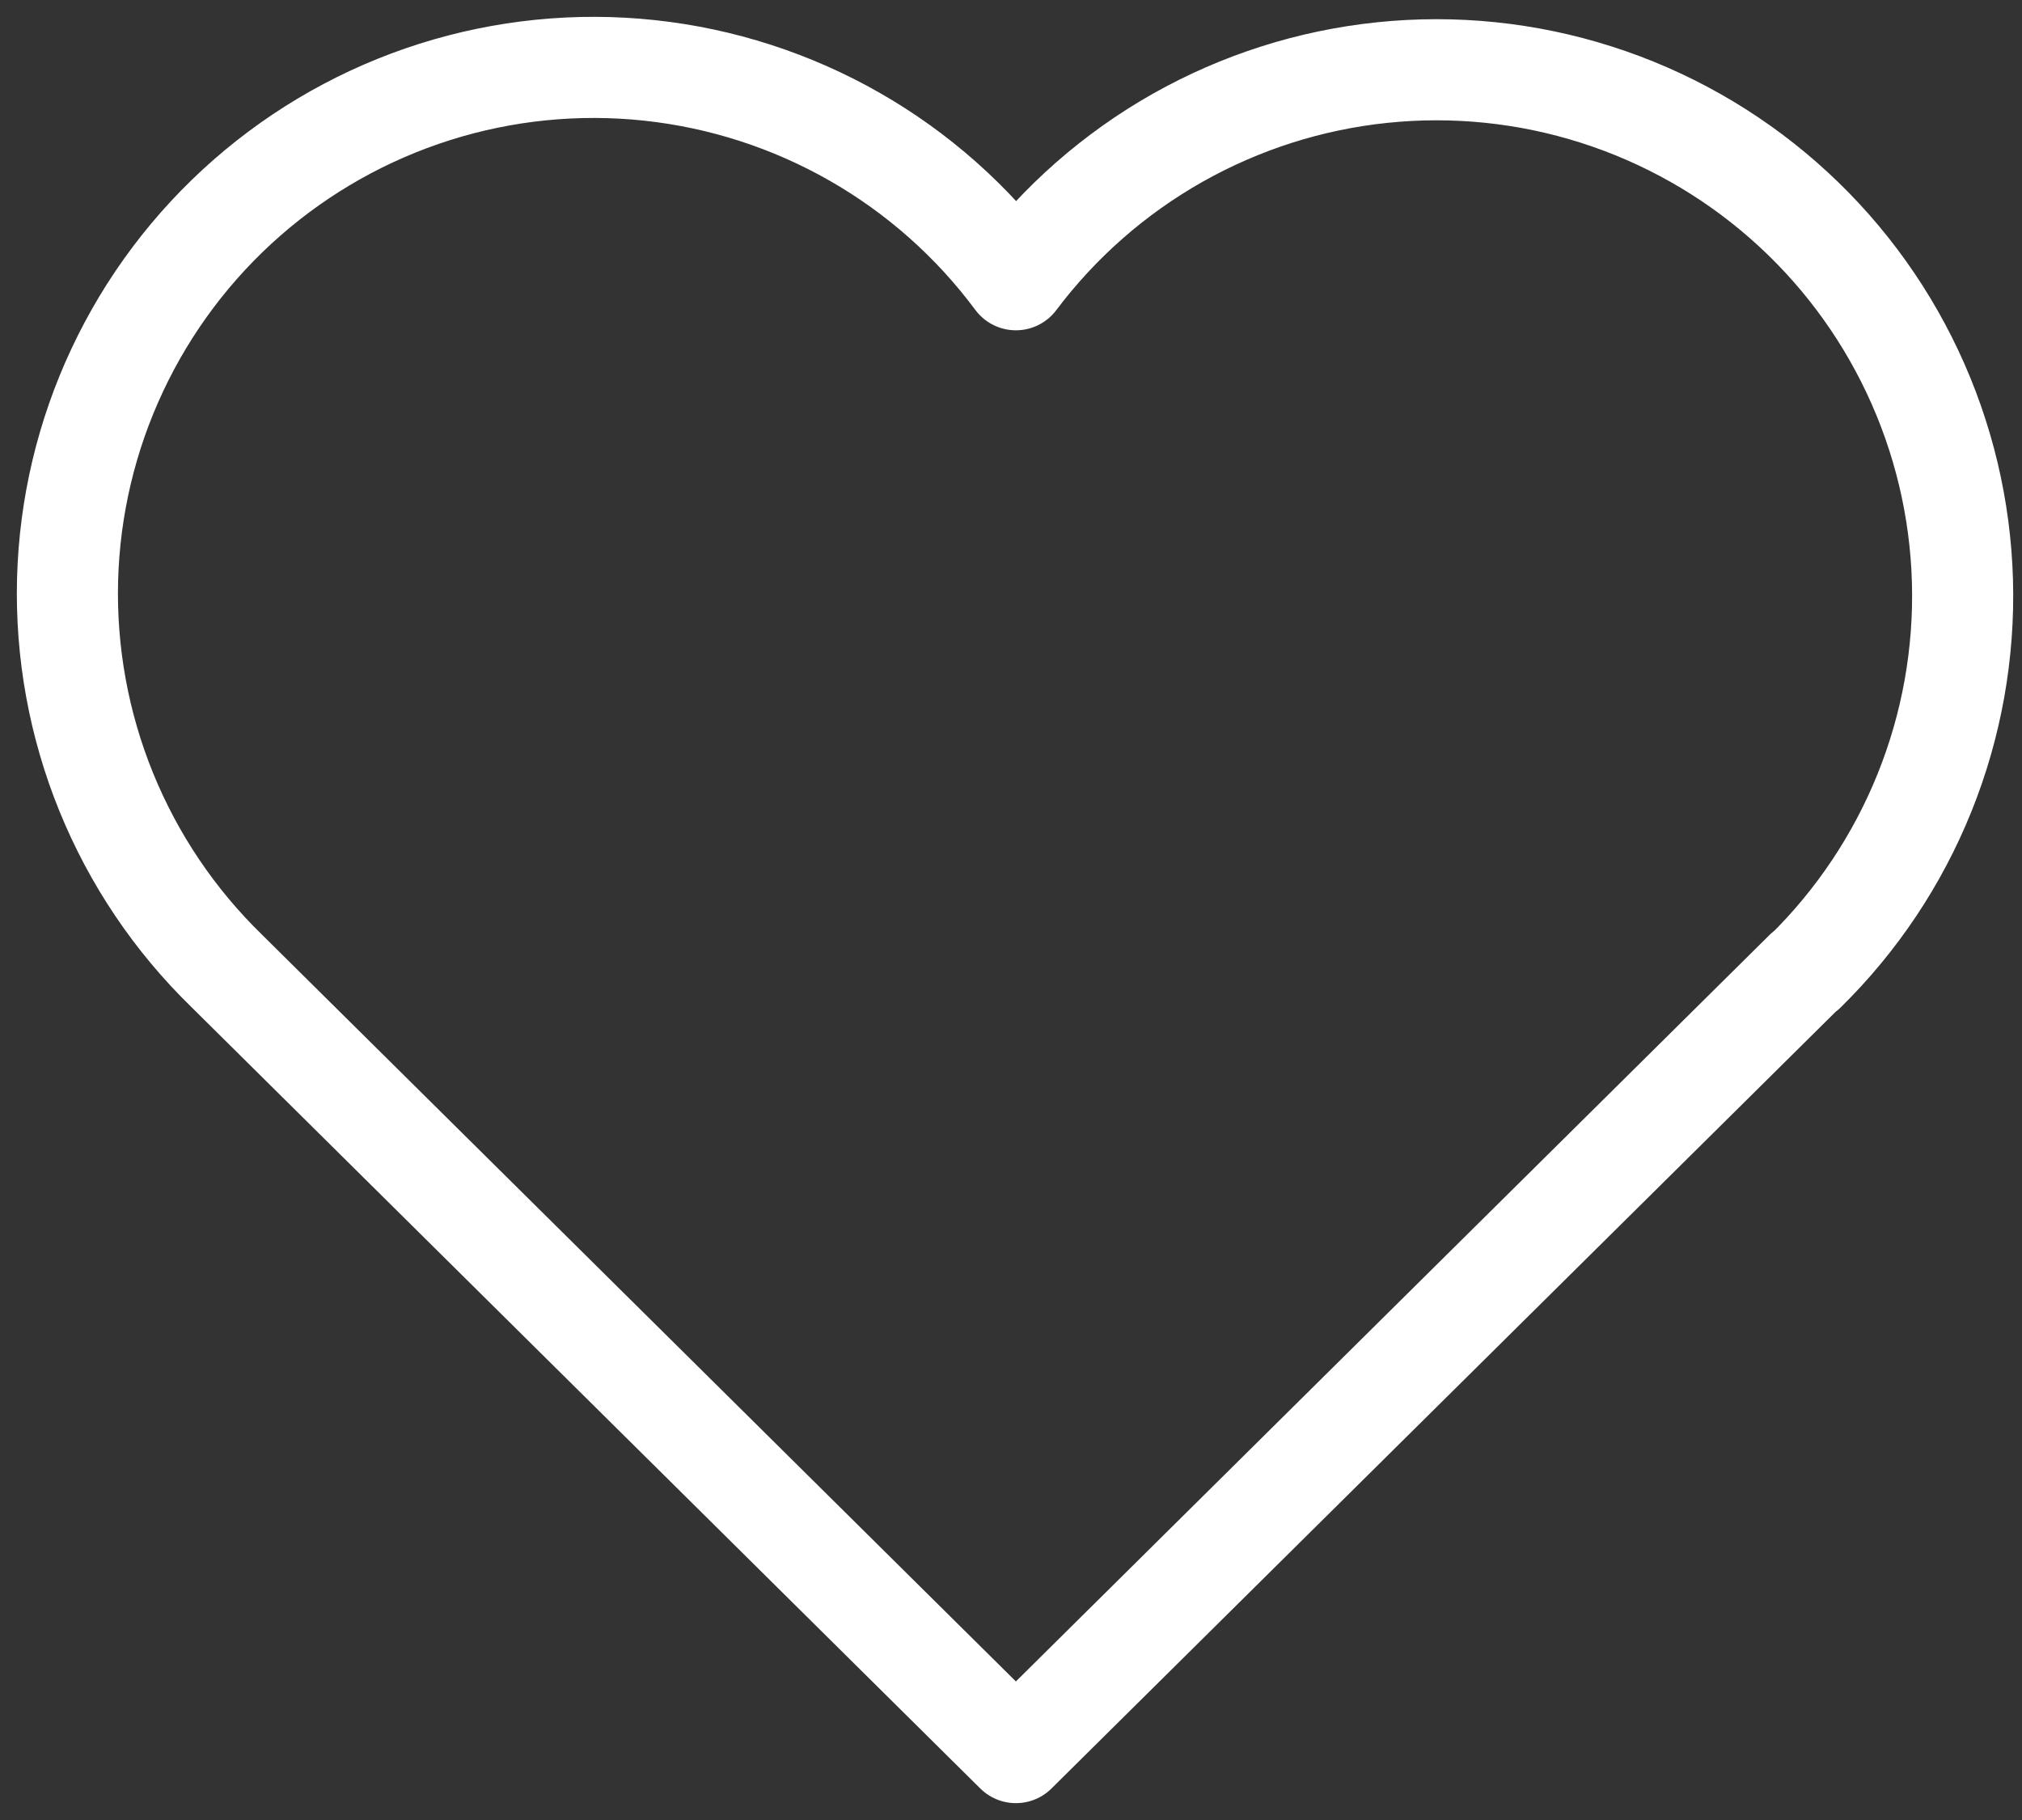<?xml version="1.0" encoding="UTF-8"?>
<svg xmlns="http://www.w3.org/2000/svg" width="60" height="54" viewBox="0 0 60 54" fill="none">
  <rect x="0" y="0" width="60" height="54" fill="#333333" stroke="none"/>
  <path d="M53.566 28.804L30.145 52L6.725 28.804C5.18 27.301 3.963 25.494 3.151 23.497C2.339 21.501 1.949 19.358 2.005 17.203C2.062 15.048 2.564 12.928 3.481 10.977C4.397 9.026 5.707 7.286 7.329 5.866C8.951 4.446 10.849 3.377 12.904 2.727C14.959 2.077 17.127 1.859 19.27 2.088C21.413 2.317 23.486 2.987 25.358 4.056C27.23 5.125 28.86 6.57 30.145 8.3C31.437 6.582 33.069 5.15 34.939 4.092C36.81 3.035 38.878 2.374 41.016 2.153C43.153 1.931 45.313 2.153 47.361 2.805C49.408 3.457 51.299 4.524 52.915 5.94C54.532 7.356 55.838 9.091 56.753 11.035C57.668 12.979 58.172 15.092 58.233 17.239C58.294 19.387 57.911 21.525 57.108 23.518C56.305 25.511 55.099 27.317 53.566 28.823" stroke="white" stroke-width="3" stroke-linecap="round" stroke-linejoin="round"></path>
</svg>
